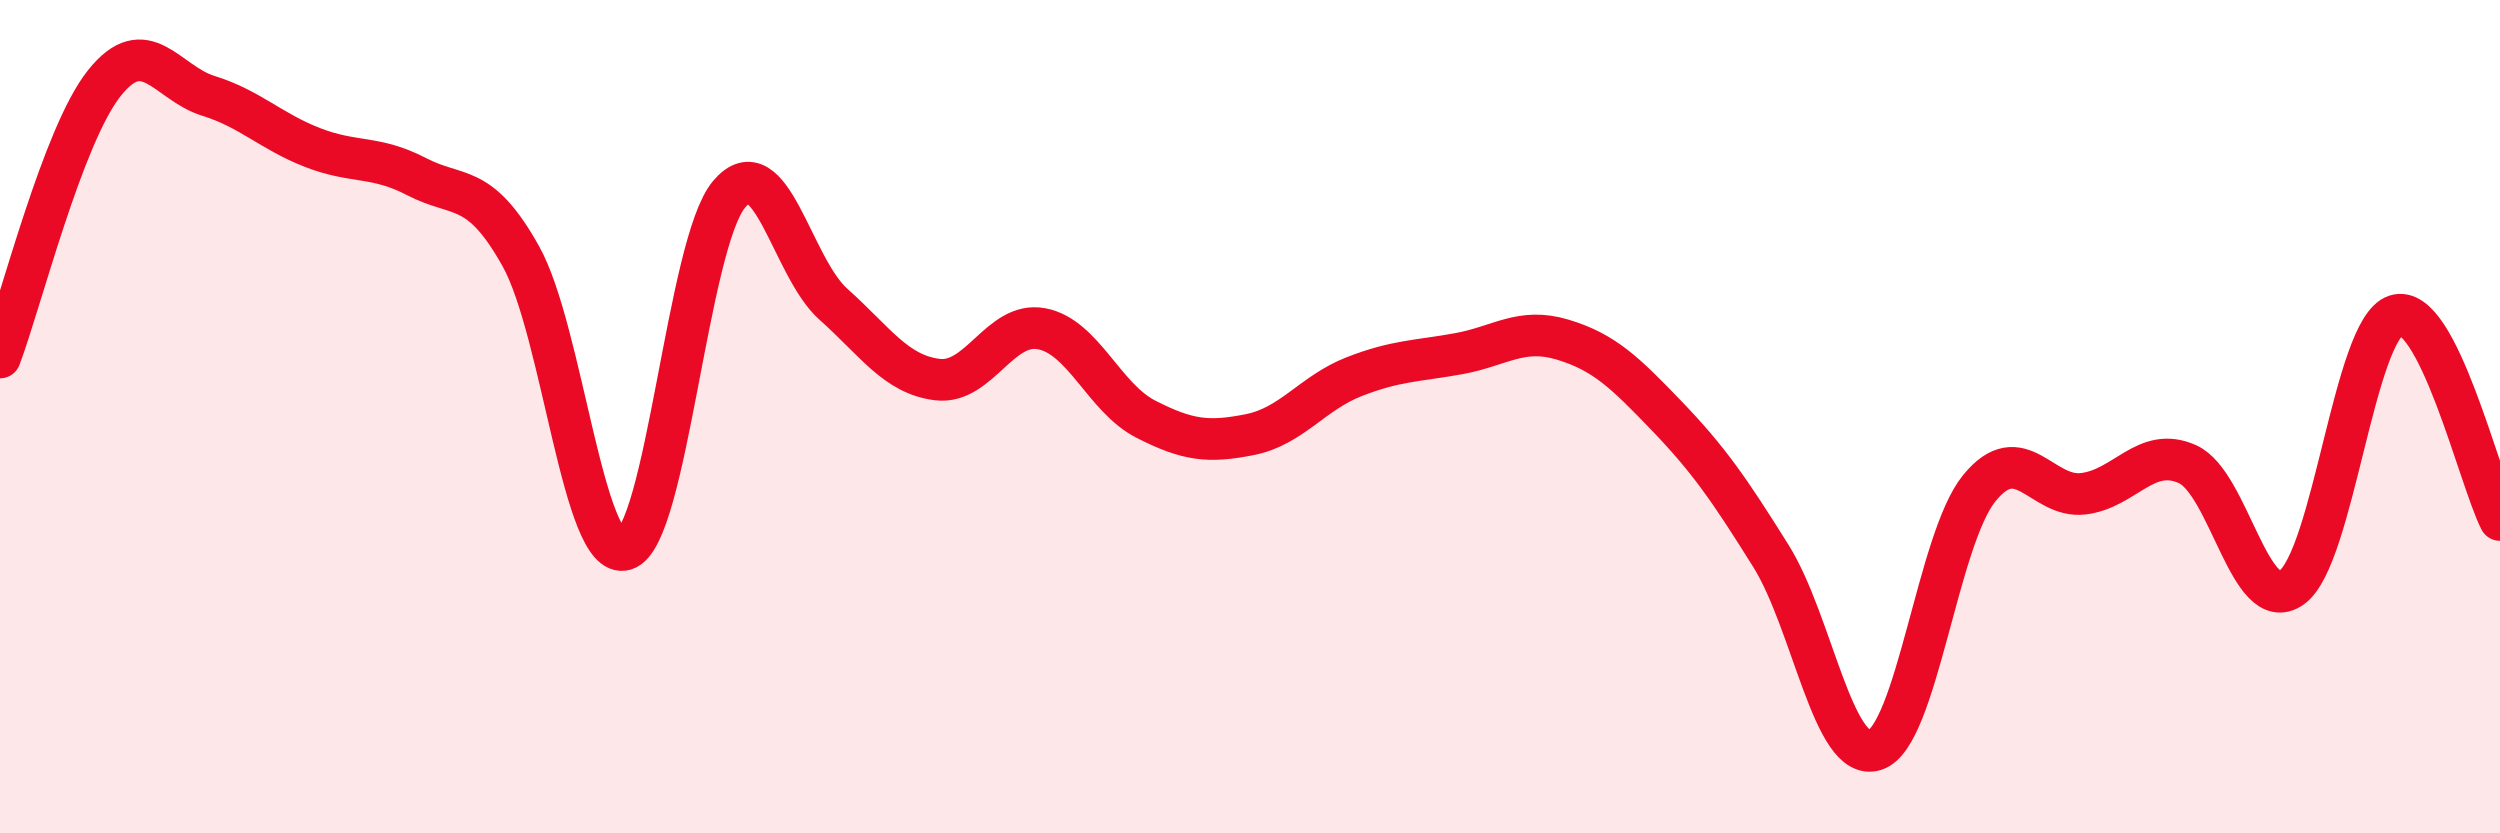 
    <svg width="60" height="20" viewBox="0 0 60 20" xmlns="http://www.w3.org/2000/svg">
      <path
        d="M 0,8.58 C 0.5,7.26 1.5,3.26 2.5,2 C 3.5,0.74 4,1.99 5,2.3 C 6,2.61 6.5,3.15 7.5,3.54 C 8.5,3.93 9,3.72 10,4.24 C 11,4.76 11.5,4.36 12.5,6.15 C 13.5,7.94 14,13.49 15,13.19 C 16,12.89 16.5,5.84 17.5,4.66 C 18.5,3.48 19,6.41 20,7.3 C 21,8.19 21.5,8.99 22.5,9.11 C 23.5,9.23 24,7.7 25,7.89 C 26,8.08 26.5,9.55 27.5,10.06 C 28.5,10.57 29,10.63 30,10.43 C 31,10.23 31.5,9.43 32.5,9.04 C 33.5,8.65 34,8.67 35,8.49 C 36,8.31 36.5,7.85 37.5,8.15 C 38.5,8.45 39,8.94 40,9.98 C 41,11.02 41.5,11.74 42.5,13.34 C 43.5,14.94 44,18.32 45,18 C 46,17.68 46.5,12.95 47.5,11.72 C 48.5,10.49 49,11.97 50,11.85 C 51,11.73 51.5,10.69 52.5,11.14 C 53.5,11.59 54,14.81 55,14.1 C 56,13.39 56.5,7.89 57.5,7.57 C 58.5,7.25 59.5,11.5 60,12.48L60 20L0 20Z"
        fill="#EB0A25"
        opacity="0.1"
        stroke-linecap="round"
        stroke-linejoin="round"
      />
      <path
        d="M 0,8.58 C 0.5,7.26 1.5,3.26 2.5,2 C 3.5,0.74 4,1.99 5,2.3 C 6,2.61 6.5,3.15 7.5,3.54 C 8.5,3.93 9,3.72 10,4.24 C 11,4.76 11.5,4.36 12.5,6.15 C 13.5,7.94 14,13.49 15,13.19 C 16,12.89 16.5,5.84 17.5,4.66 C 18.5,3.48 19,6.41 20,7.3 C 21,8.19 21.5,8.99 22.5,9.11 C 23.5,9.23 24,7.7 25,7.89 C 26,8.08 26.5,9.55 27.5,10.06 C 28.5,10.57 29,10.63 30,10.43 C 31,10.23 31.5,9.43 32.5,9.04 C 33.5,8.65 34,8.67 35,8.49 C 36,8.31 36.5,7.85 37.5,8.15 C 38.5,8.45 39,8.94 40,9.98 C 41,11.02 41.5,11.74 42.5,13.34 C 43.5,14.94 44,18.32 45,18 C 46,17.68 46.5,12.95 47.5,11.72 C 48.5,10.49 49,11.97 50,11.85 C 51,11.73 51.5,10.69 52.5,11.14 C 53.5,11.59 54,14.81 55,14.1 C 56,13.39 56.5,7.89 57.5,7.57 C 58.5,7.25 59.5,11.5 60,12.48"
        stroke="#EB0A25"
        stroke-width="1"
        fill="none"
        stroke-linecap="round"
        stroke-linejoin="round"
      />
    </svg>
  